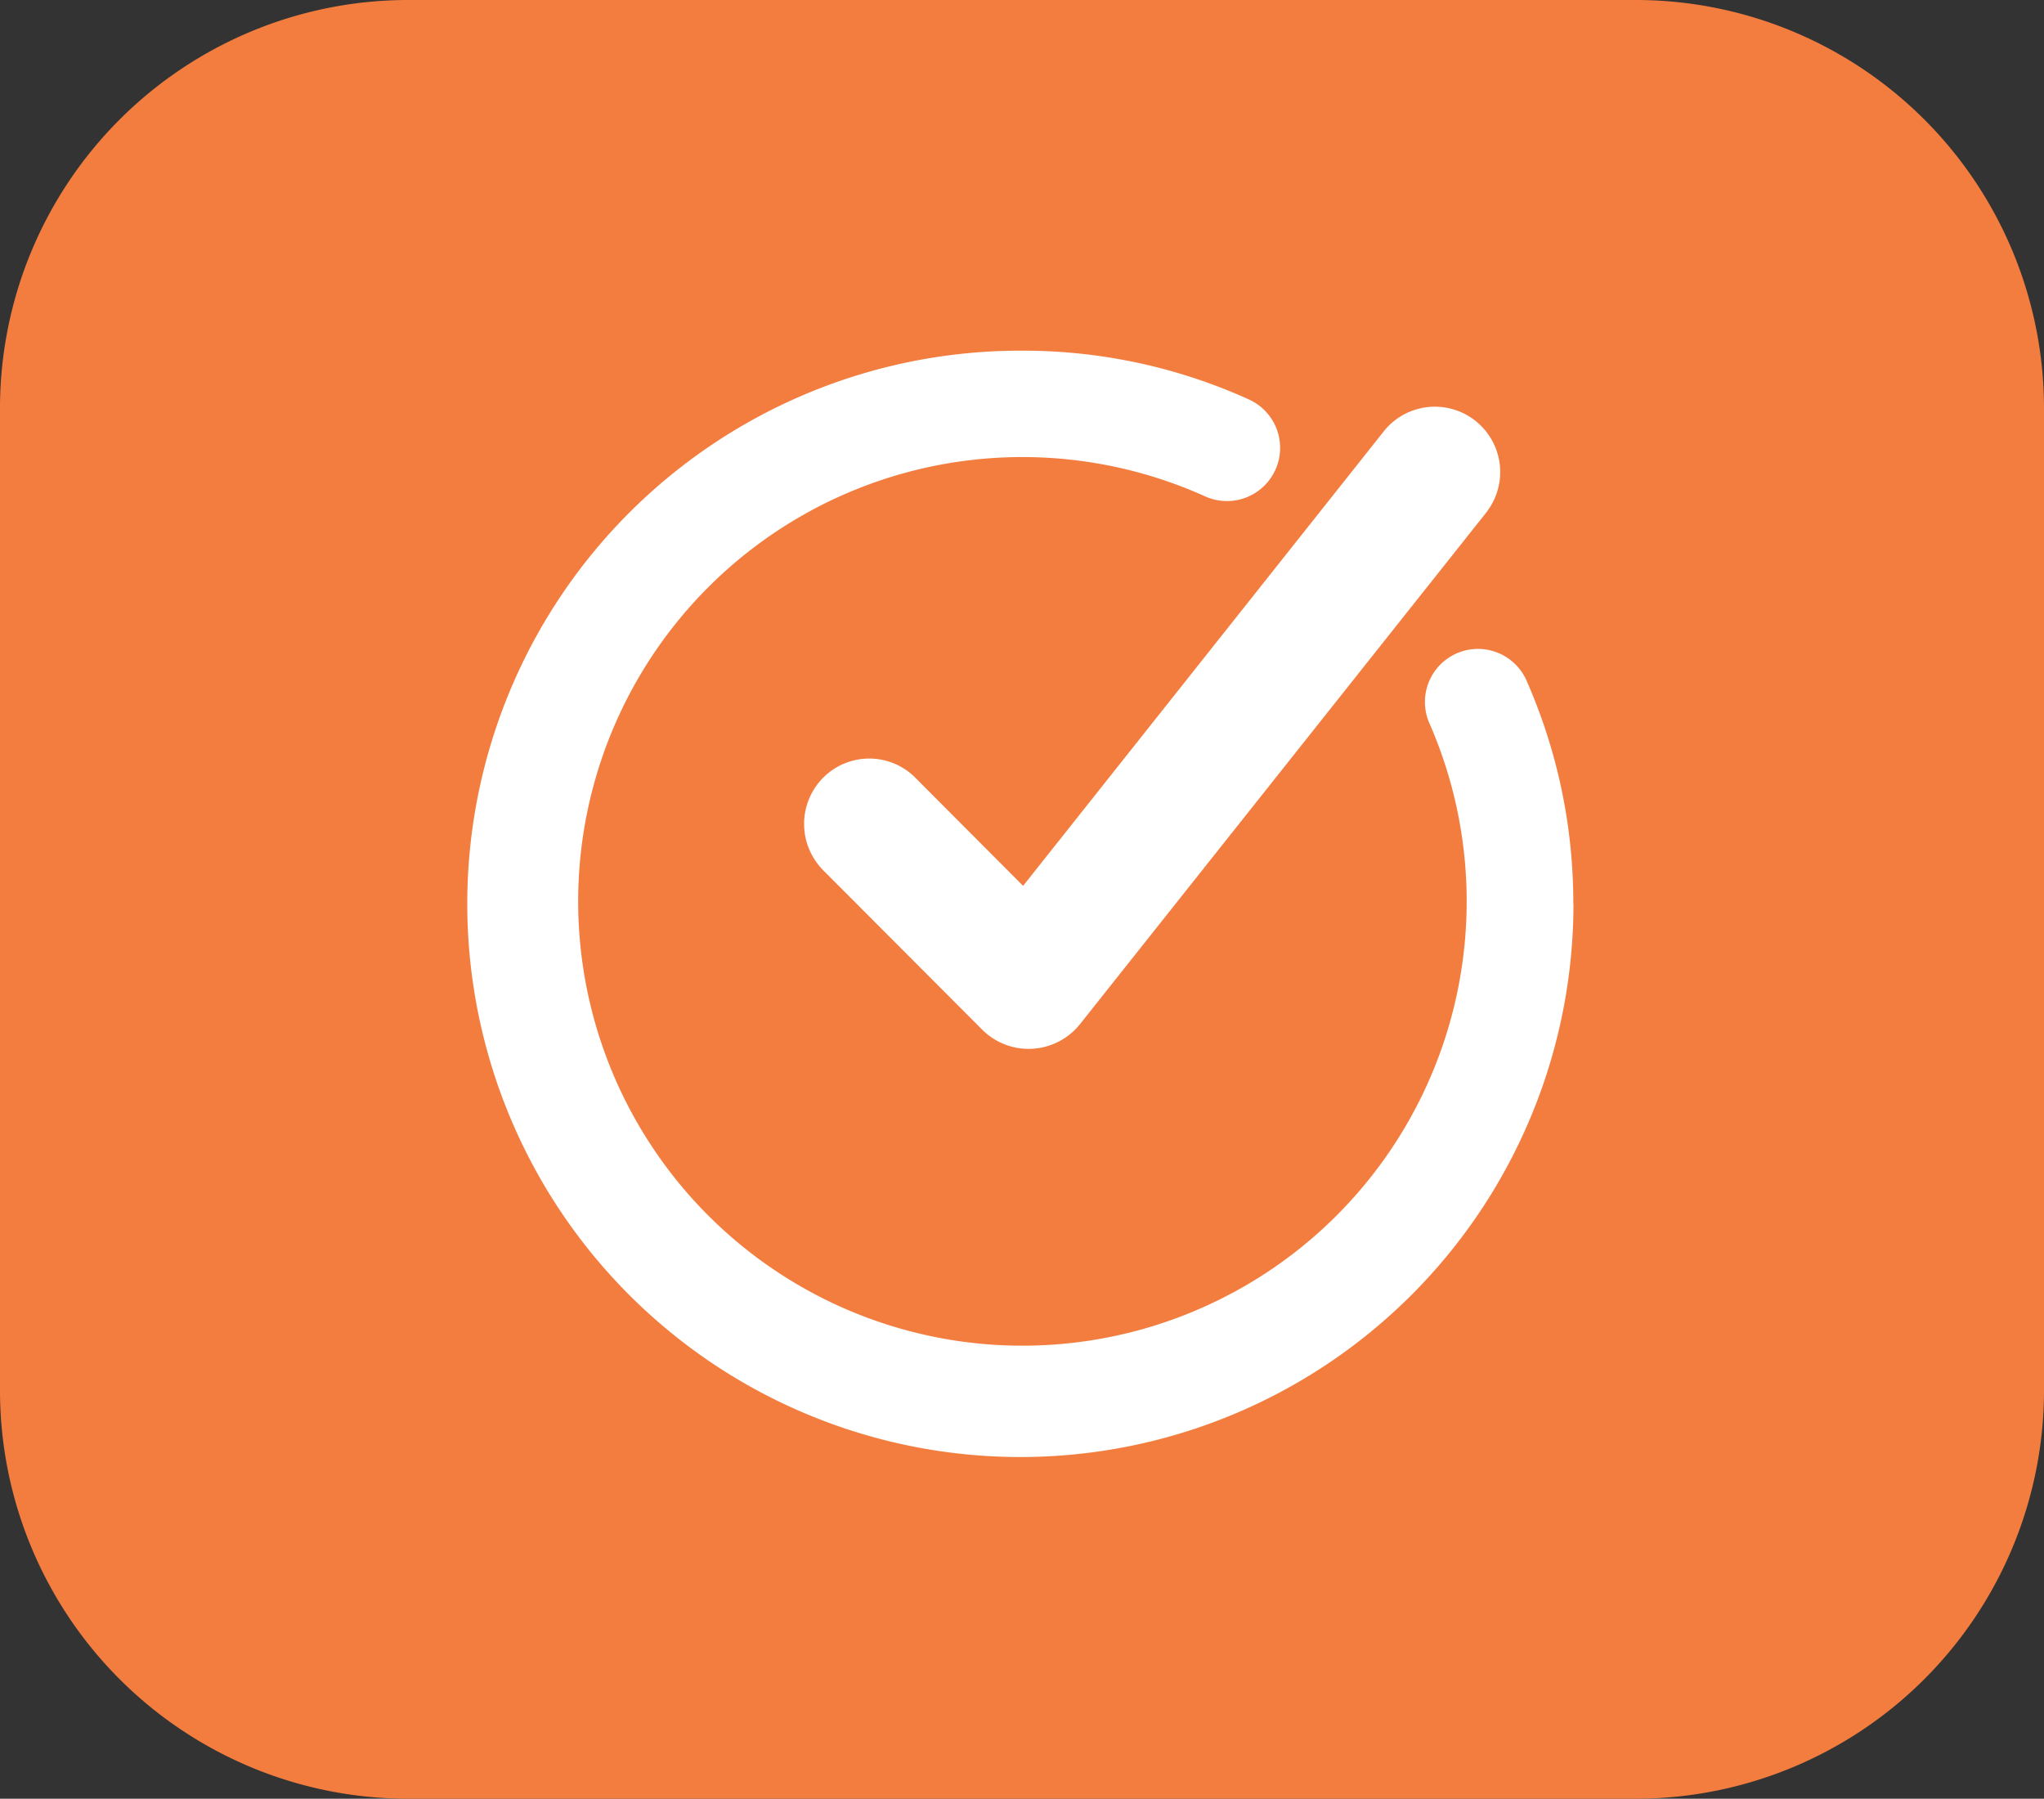 <svg xmlns="http://www.w3.org/2000/svg" width="70.12" height="61.697" viewBox="0 0 70.12 61.697"><rect x="0" y="0" width="70.12" height="61.697" fill="#333333" stroke="none"/><defs><style>.a{fill:#f37d3f;}.b{fill:#fff;}</style></defs><g transform="translate(-308.272 -589.179)"><g transform="translate(308.272 589.179)"><path class="a" d="M364.436,589.179H322.228a14.006,14.006,0,0,0-13.956,13.975V636.9a14.006,14.006,0,0,0,13.956,13.975h42.19A14.01,14.01,0,0,0,378.392,636.9V603.154A14.006,14.006,0,0,0,364.436,589.179Z" transform="translate(-308.272 -589.179)"/></g><path class="b" d="M351.517,600.933l-13.978,17.6c-.043.051-.088.1-.135.151a2.255,2.255,0,0,1-3.194.036l-5.425-5.438c-.03-.028-.058-.058-.086-.089a2.25,2.25,0,0,1,.086-3.172h0a2.231,2.231,0,0,1,3.162.089l3.653,3.664,12.415-15.643h0a2.242,2.242,0,0,1,3.5,2.8Zm2.958,13.456a18.874,18.874,0,0,0-1.584-7.607,1.82,1.82,0,1,0-3.331,1.464,15.24,15.24,0,1,1-7.717-7.832,1.823,1.823,0,0,0,1.5-3.325,18.74,18.74,0,0,0-7.777-1.672,18.974,18.974,0,1,0,18.914,18.972Z" transform="translate(7.77 5.79)"/></g></svg>